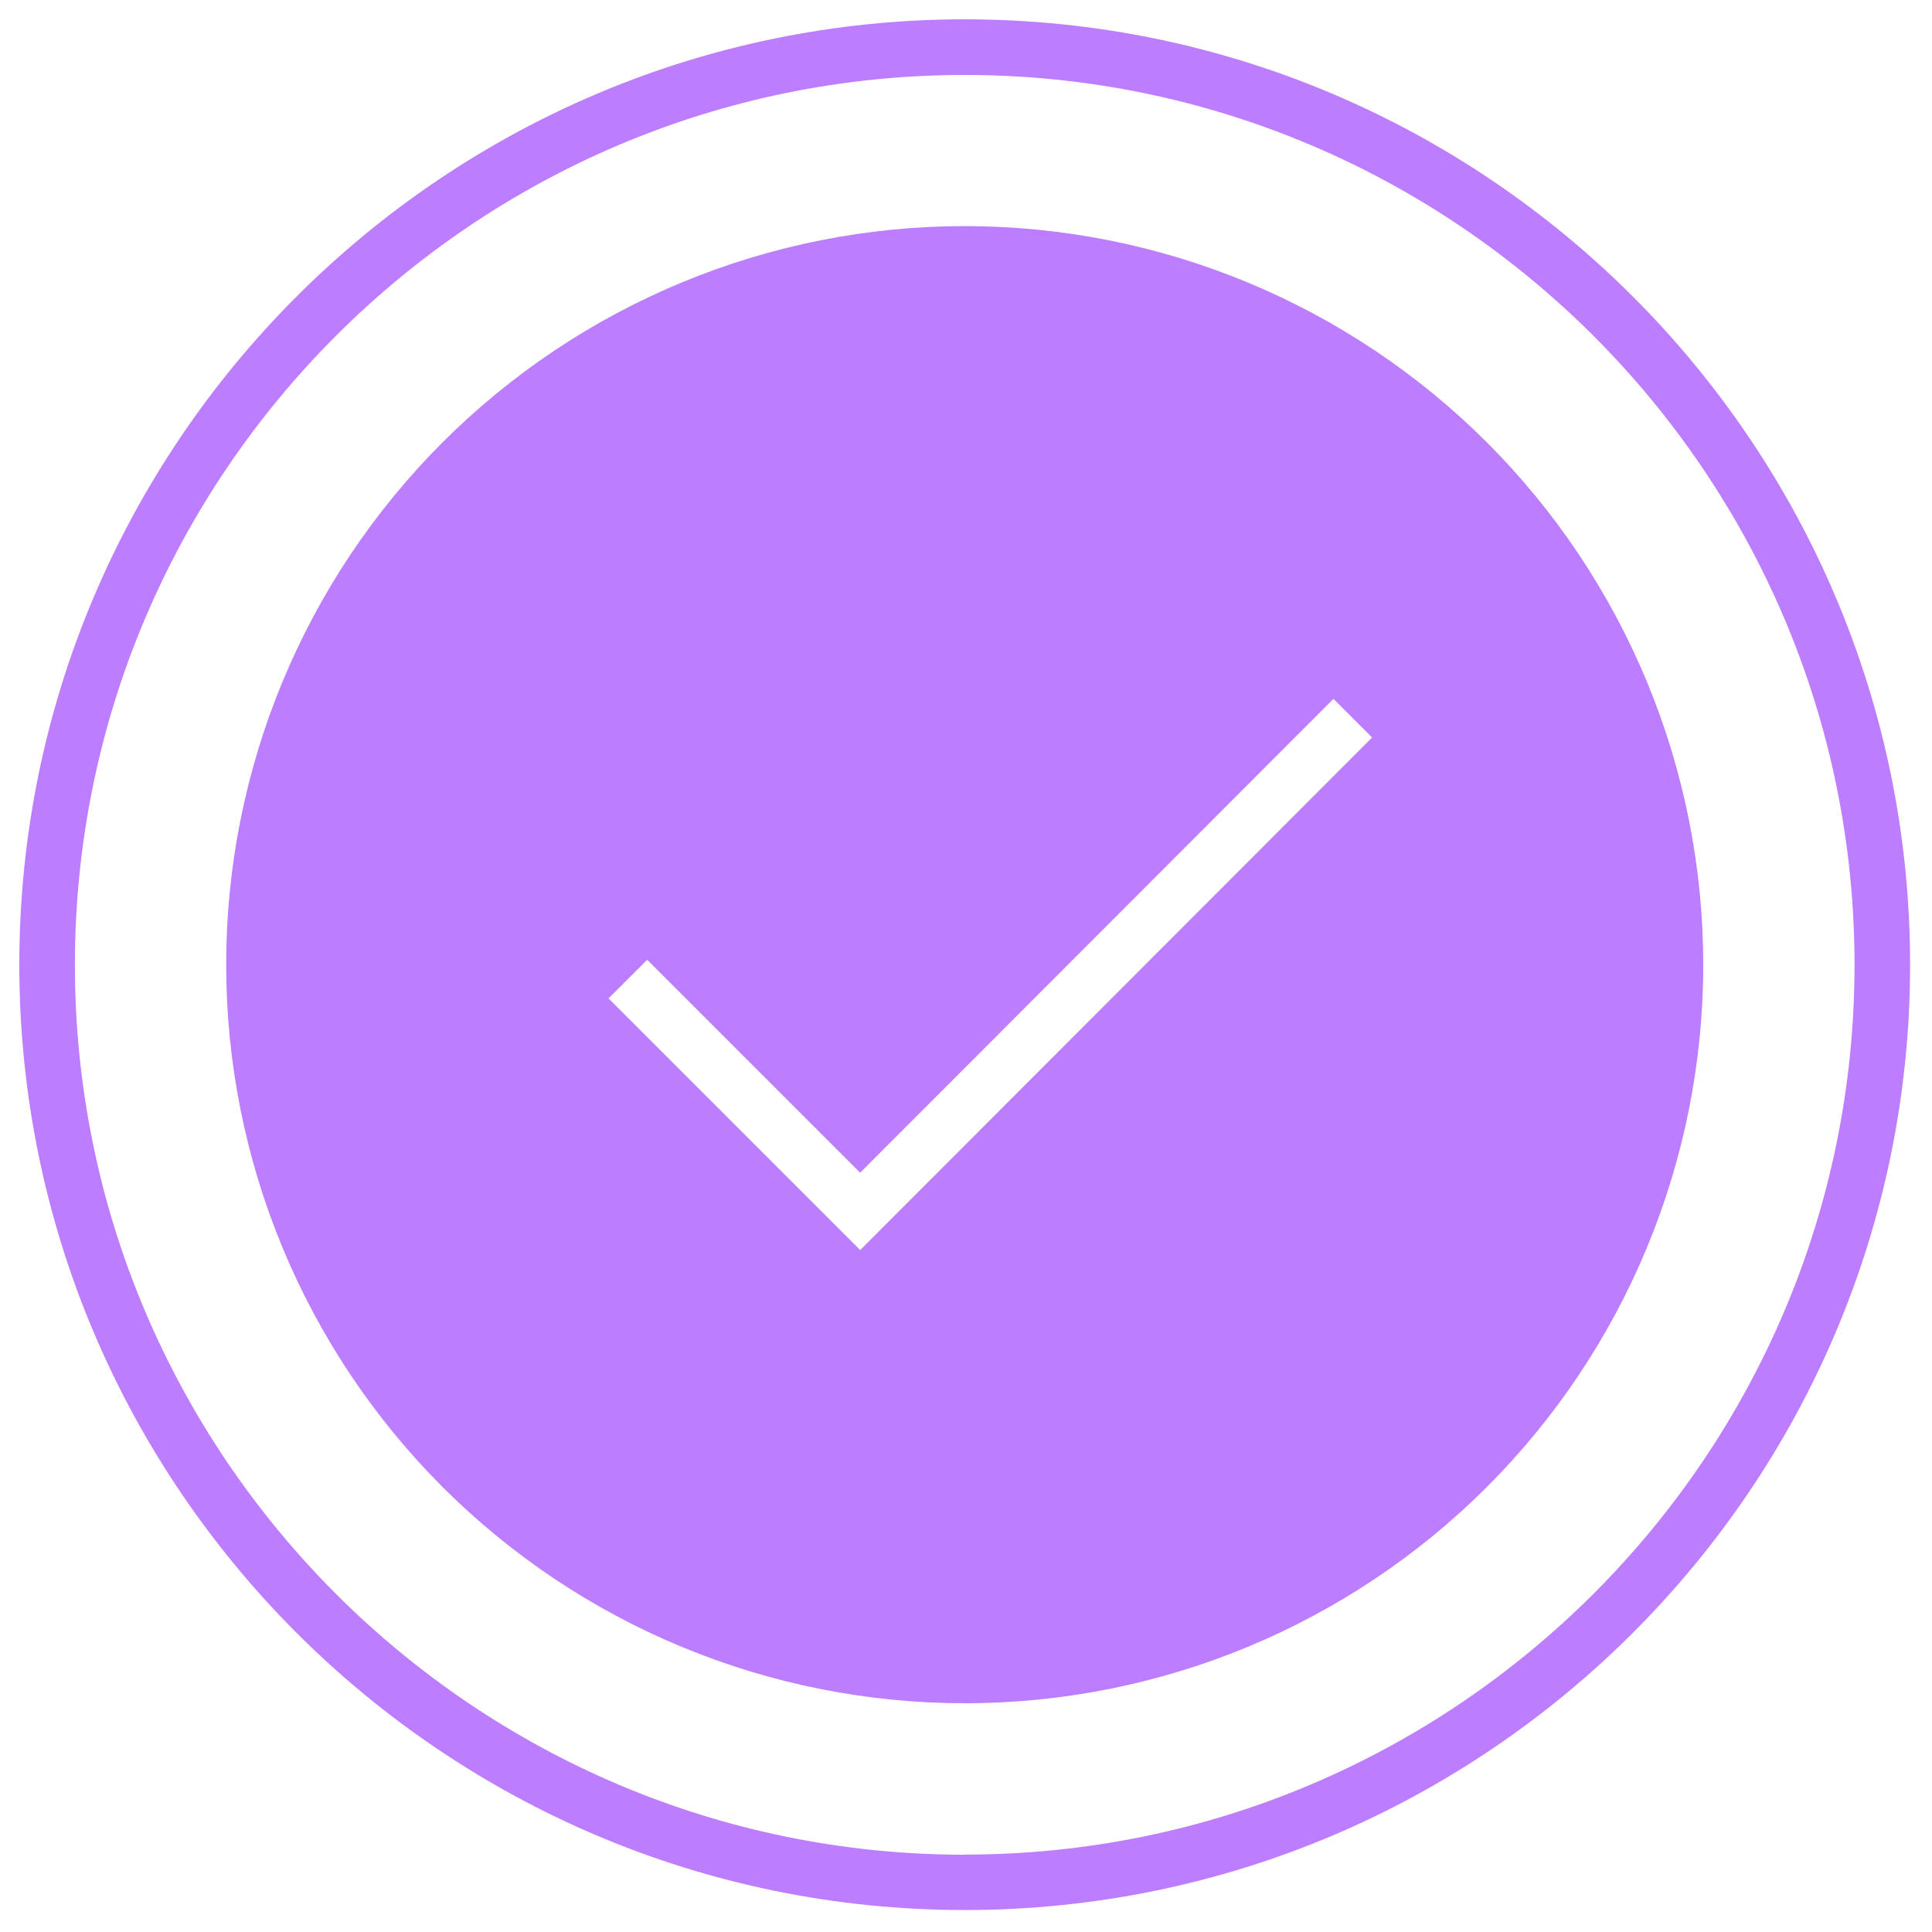 <svg width="60" height="60" viewBox="0 0 60 60" fill="none" xmlns="http://www.w3.org/2000/svg">
<g clip-path="url(#clip0_996_5182)">
<path d="M29.96 7.022C26.948 7.022 23.965 7.615 21.182 8.768C18.399 9.921 15.871 11.611 13.741 13.741C11.611 15.871 9.922 18.399 8.769 21.182C7.617 23.965 7.024 26.948 7.024 29.96C7.024 32.972 7.617 35.955 8.77 38.737C9.923 41.52 11.612 44.048 13.742 46.178C15.872 48.308 18.4 49.998 21.183 51.15C23.965 52.303 26.948 52.896 29.96 52.896C36.043 52.896 41.877 50.48 46.178 46.178C50.48 41.877 52.896 36.043 52.896 29.96C52.896 26.948 52.303 23.965 51.151 21.182C49.998 18.399 48.309 15.871 46.179 13.741C44.049 11.611 41.52 9.921 38.738 8.768C35.955 7.615 32.972 7.022 29.96 7.022ZM26.714 38.822L18.898 31.006L20.098 29.806L26.712 36.42L41.412 21.704L42.612 22.904L26.714 38.822Z" fill="#BD7DFF"/>
<path d="M29.96 0.6C13.772 0.6 0.6 13.772 0.6 29.96C0.6 46.148 13.772 59.318 29.96 59.318C46.148 59.318 59.32 46.148 59.32 29.96C59.32 13.772 46.148 0.6 29.96 0.6ZM29.96 57.6C14.722 57.6 2.326 45.2 2.326 29.964C2.326 14.728 14.726 2.328 29.96 2.328C45.194 2.328 57.594 14.728 57.594 29.964C57.594 45.2 45.198 57.596 29.96 57.596V57.6Z" fill="#BD7DFF"/>
</g>
<defs>
<clipPath id="clip0_996_5182">
<rect width="60" height="60" fill="white"/>
</clipPath>
</defs>
</svg>
